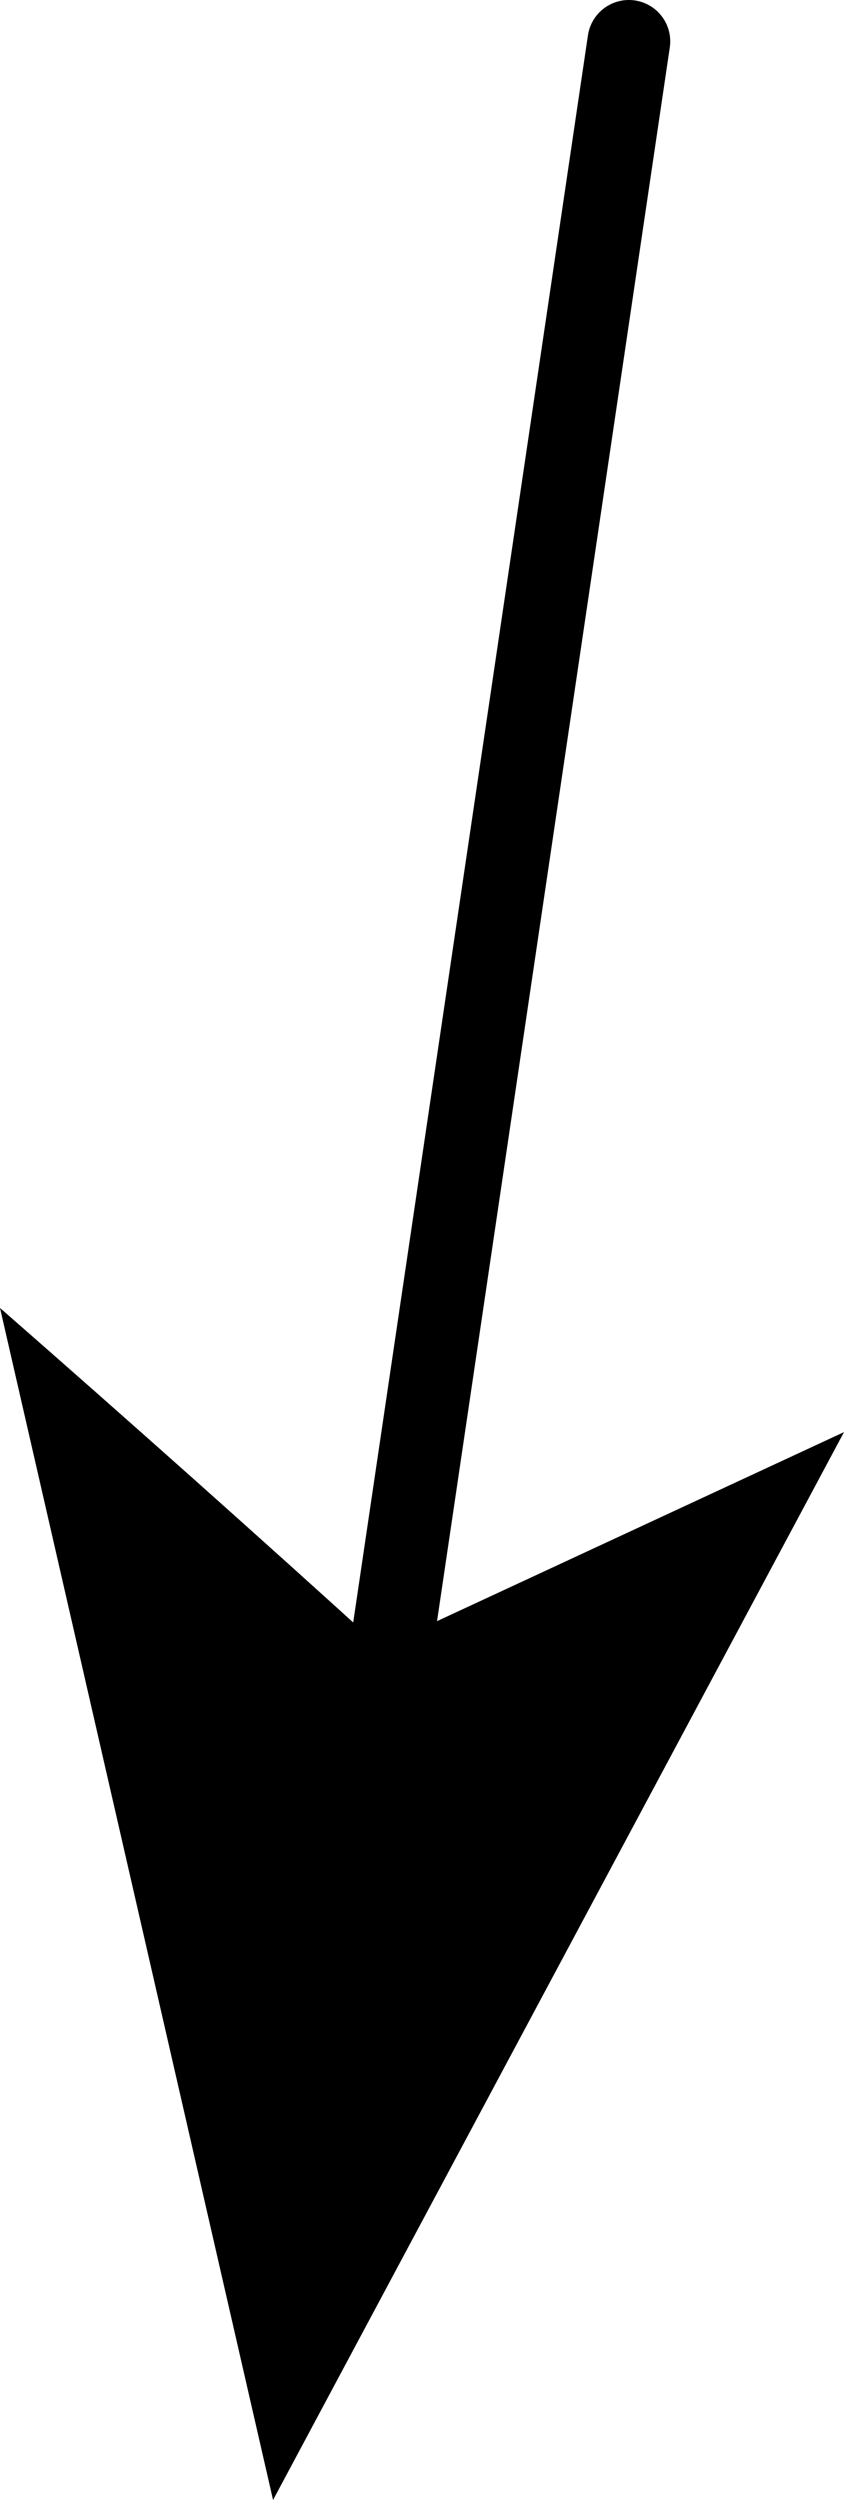 <?xml version="1.0" encoding="UTF-8" standalone="no"?>
<svg xmlns:xlink="http://www.w3.org/1999/xlink" height="15.1px" width="5.1px" xmlns="http://www.w3.org/2000/svg">
  <g transform="matrix(1.0, 0.0, 0.0, 1.0, 79.3, 3.5)">
    <path d="M-75.5 -3.25 L-76.95 6.55" fill="none" stroke="#000000" stroke-linecap="round" stroke-linejoin="round" stroke-width="0.5"/>
    <path d="M-77.0 6.45 L-74.2 5.15 -77.65 11.6 -79.3 4.4 Q-78.1 5.45 -77.0 6.45" fill="#000000" fill-rule="evenodd" stroke="none"/>
  </g>
</svg>
